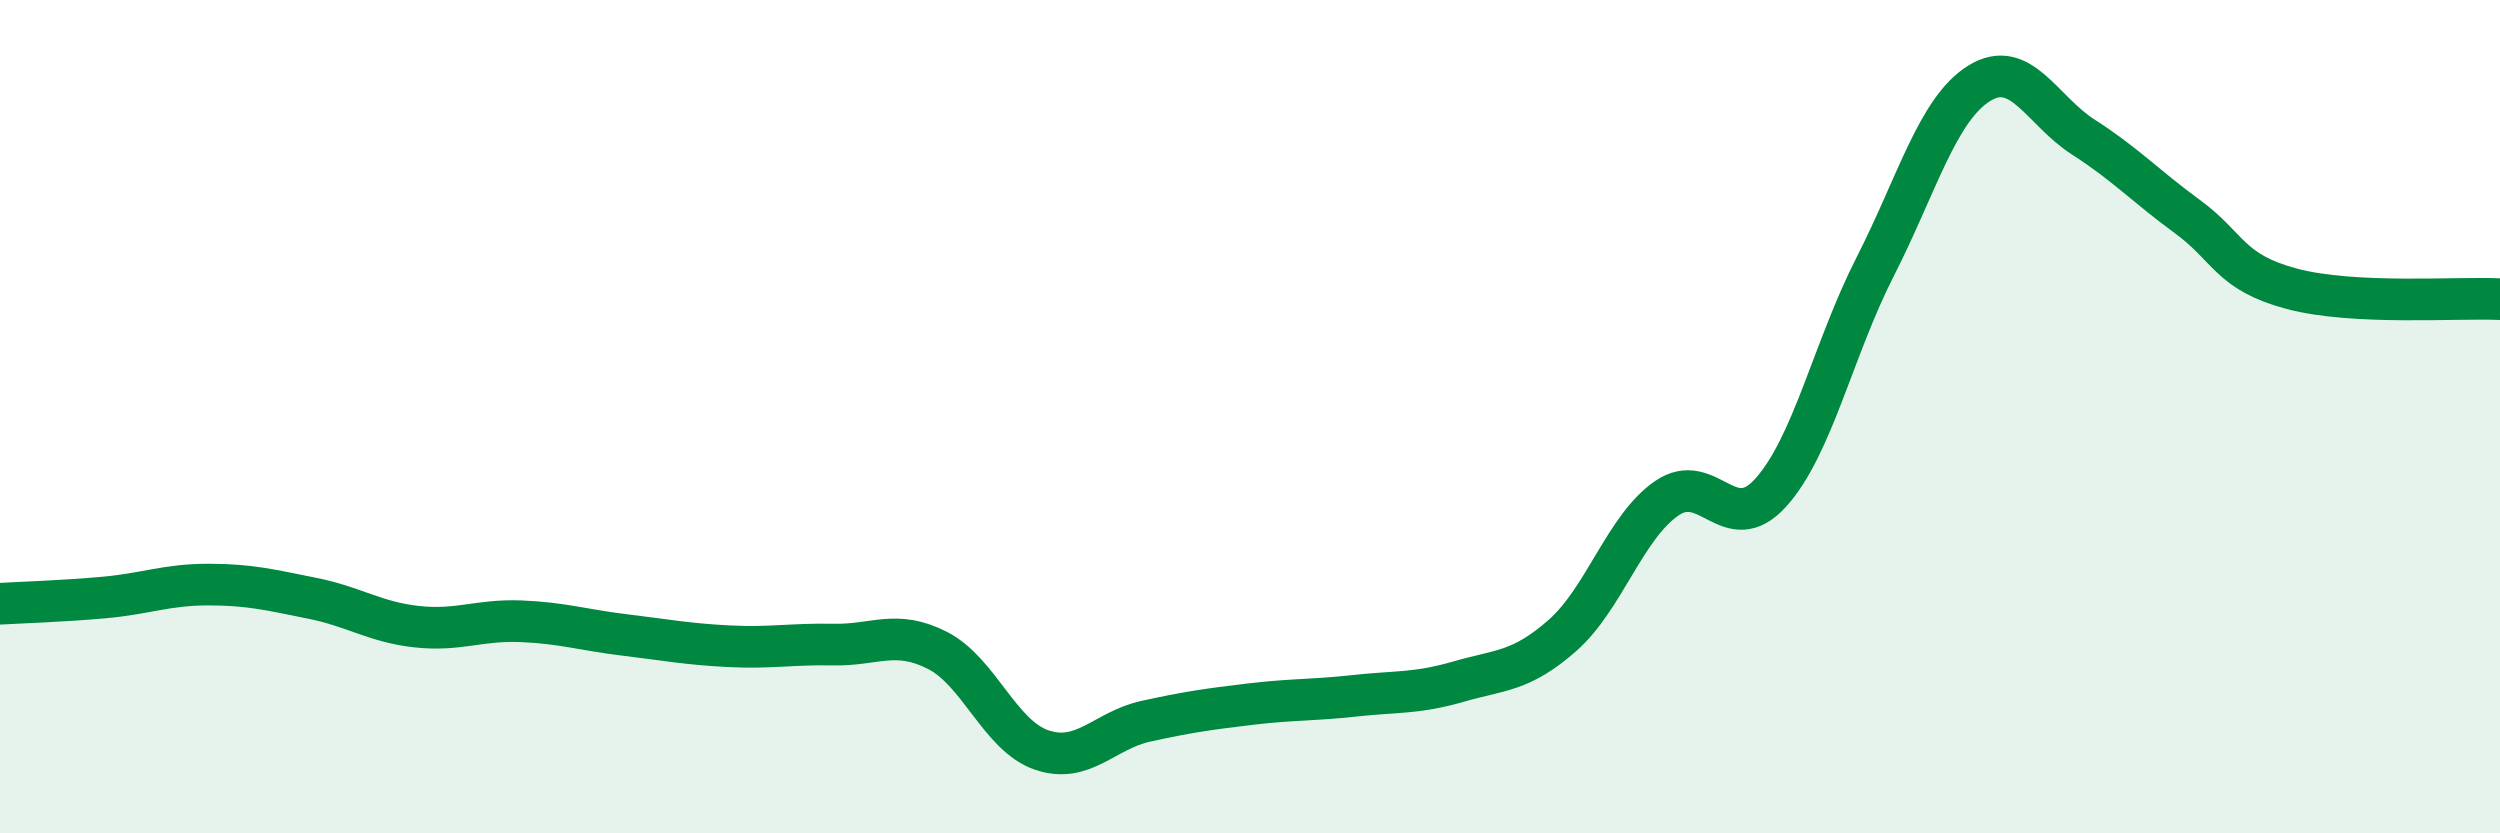 
    <svg width="60" height="20" viewBox="0 0 60 20" xmlns="http://www.w3.org/2000/svg">
      <path
        d="M 0,14.49 C 0.5,14.46 1.5,14.43 2.5,14.34 C 3.5,14.25 4,14.03 5,14.03 C 6,14.03 6.5,14.16 7.5,14.36 C 8.5,14.56 9,14.93 10,15.04 C 11,15.15 11.5,14.87 12.5,14.91 C 13.5,14.95 14,15.12 15,15.24 C 16,15.36 16.5,15.46 17.5,15.51 C 18.5,15.56 19,15.45 20,15.47 C 21,15.49 21.5,15.1 22.5,15.61 C 23.5,16.12 24,17.66 25,18 C 26,18.34 26.5,17.53 27.5,17.31 C 28.5,17.09 29,17.02 30,16.9 C 31,16.78 31.5,16.81 32.5,16.7 C 33.5,16.59 34,16.65 35,16.36 C 36,16.07 36.5,16.13 37.5,15.25 C 38.5,14.37 39,12.65 40,11.96 C 41,11.27 41.5,12.93 42.5,11.82 C 43.5,10.71 44,8.37 45,6.41 C 46,4.45 46.5,2.62 47.5,2 C 48.5,1.38 49,2.65 50,3.29 C 51,3.93 51.5,4.47 52.5,5.2 C 53.5,5.93 53.5,6.53 55,6.93 C 56.5,7.33 59,7.13 60,7.18L60 20L0 20Z"
        fill="#008740"
        opacity="0.1"
        stroke-linecap="round"
        stroke-linejoin="round"
      />
      <path
        d="M 0,14.49 C 0.5,14.46 1.5,14.43 2.5,14.34 C 3.5,14.25 4,14.03 5,14.03 C 6,14.03 6.5,14.16 7.5,14.36 C 8.5,14.56 9,14.93 10,15.04 C 11,15.15 11.5,14.87 12.5,14.91 C 13.5,14.95 14,15.12 15,15.24 C 16,15.36 16.5,15.46 17.5,15.51 C 18.5,15.56 19,15.45 20,15.47 C 21,15.49 21.5,15.1 22.5,15.61 C 23.5,16.12 24,17.66 25,18 C 26,18.34 26.5,17.53 27.5,17.31 C 28.5,17.09 29,17.02 30,16.9 C 31,16.78 31.5,16.81 32.5,16.7 C 33.5,16.59 34,16.65 35,16.36 C 36,16.07 36.5,16.13 37.5,15.25 C 38.5,14.37 39,12.65 40,11.96 C 41,11.27 41.5,12.93 42.5,11.82 C 43.5,10.71 44,8.37 45,6.41 C 46,4.45 46.5,2.62 47.5,2 C 48.5,1.38 49,2.65 50,3.29 C 51,3.93 51.5,4.47 52.5,5.2 C 53.5,5.93 53.5,6.53 55,6.93 C 56.5,7.33 59,7.13 60,7.18"
        stroke="#008740"
        stroke-width="1"
        fill="none"
        stroke-linecap="round"
        stroke-linejoin="round"
      />
    </svg>
  